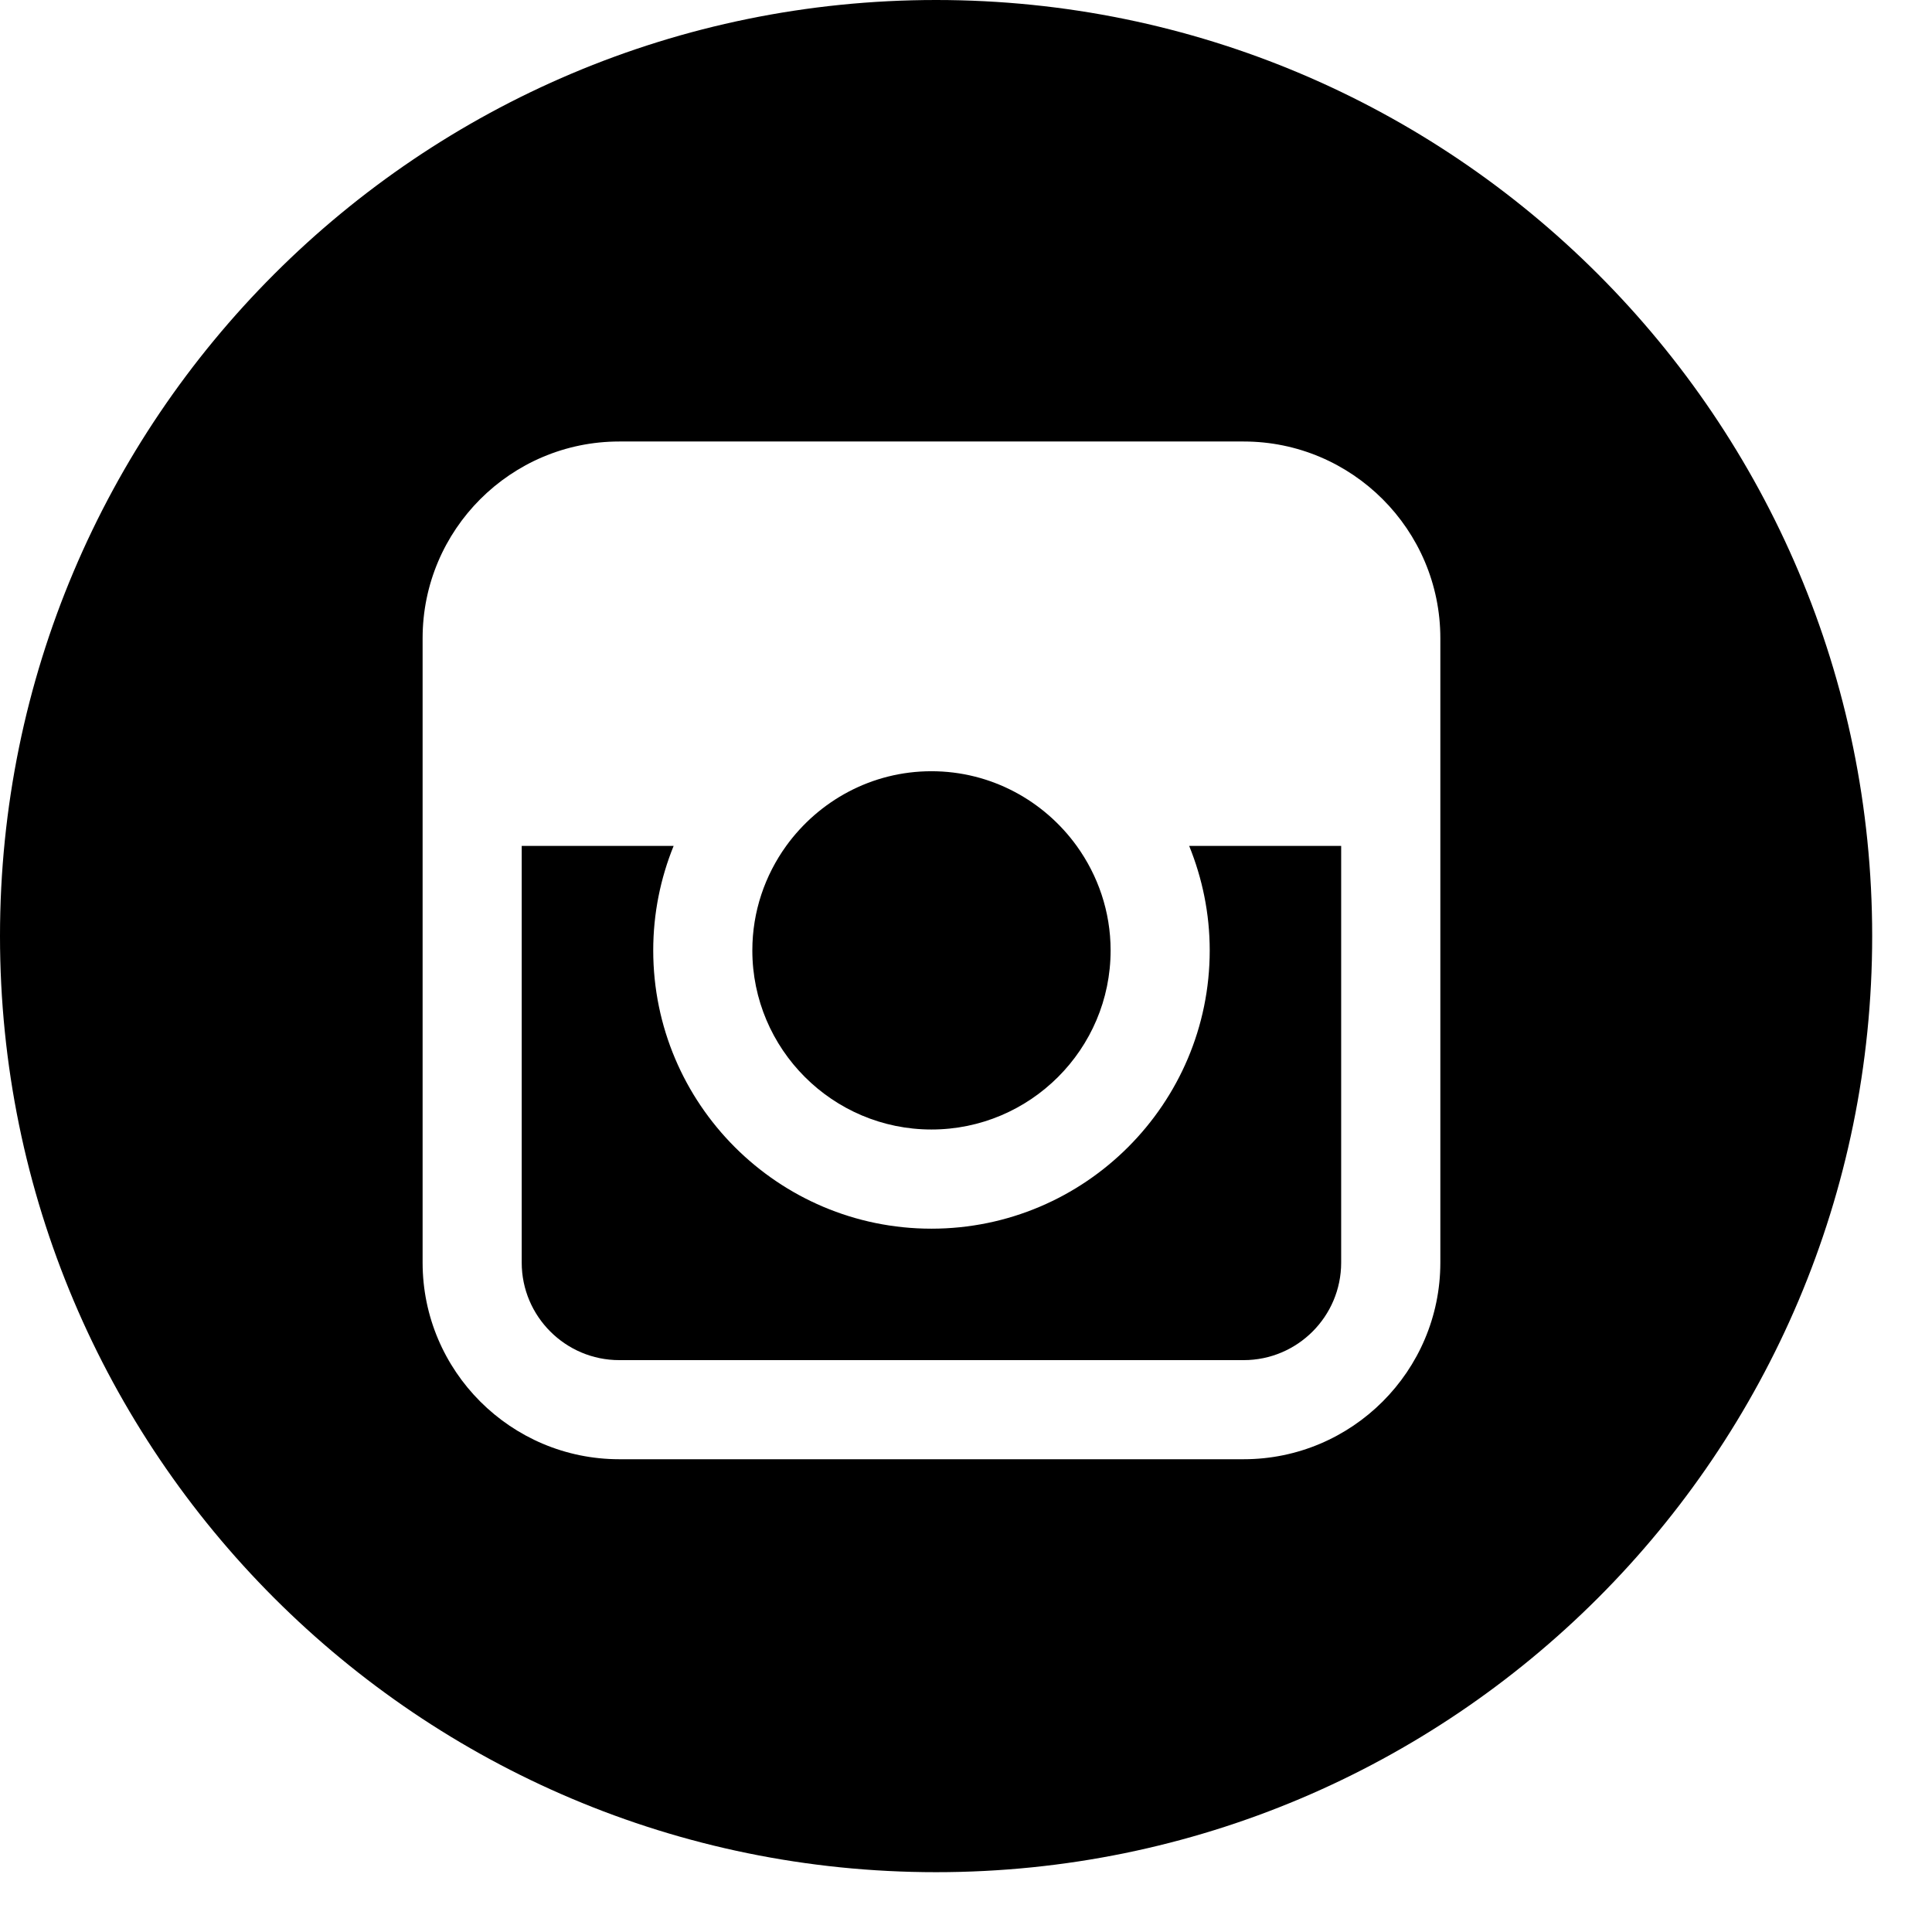 <?xml version="1.0" encoding="UTF-8"?>
<svg width="27px" height="27px" viewBox="0 0 27 27" version="1.1" xmlns="http://www.w3.org/2000/svg" xmlns:xlink="http://www.w3.org/1999/xlink">
    <!-- Generator: Sketch 42 (36781) - http://www.bohemiancoding.com/sketch -->
    <title>icon-instragramm</title>
    <desc>Created with Sketch.</desc>
    <defs></defs>
    <g id="Page-1" stroke="none" stroke-width="1" fill="none" fill-rule="evenodd">
        <g id="icon-instragramm" fill-rule="nonzero" fill="#000000">
            <g id="Page-1">
                <g id="Icons">
                    <g id="icon-instragramm">
                        <path d="M13.017,15.785 C14.397,15.785 15.521,14.662 15.521,13.282 C15.521,12.737 15.343,12.233 15.047,11.822 C14.592,11.192 13.852,10.778 13.017,10.778 C12.181,10.778 11.443,11.192 10.987,11.822 C10.691,12.233 10.514,12.737 10.514,13.282 C10.514,14.662 11.637,15.785 13.017,15.785" id="Fill-1"></path>
                        <path d="M13.082,0 C5.857,0 0,5.856 0,13.082 C0,20.307 5.857,26.164 13.082,26.164 C20.306,26.164 26.164,20.307 26.164,13.082 C26.164,5.856 20.306,0 13.082,0 L13.082,0 Z M20.129,11.822 L20.129,17.645 C20.129,19.16 18.895,20.393 17.38,20.393 L8.654,20.393 C7.139,20.393 5.906,19.16 5.906,17.645 L5.906,11.822 L5.906,8.919 C5.906,7.403 7.139,6.17 8.654,6.17 L17.38,6.17 C18.895,6.17 20.129,7.403 20.129,8.919 L20.129,11.822 Z" id="Fill-3"></path>
                        <path d="M16.906,13.282 C16.906,15.426 15.162,17.171 13.017,17.171 C10.872,17.171 9.129,15.426 9.129,13.282 C9.129,12.765 9.231,12.273 9.414,11.822 L7.291,11.822 L7.291,17.645 C7.291,18.397 7.903,19.008 8.654,19.008 L17.38,19.008 C18.132,19.008 18.743,18.397 18.743,17.645 L18.743,11.822 L16.619,11.822 C16.802,12.273 16.906,12.765 16.906,13.282" id="Fill-5"></path>
                    </g>
                </g>
            </g>
        </g>
    </g>
</svg>